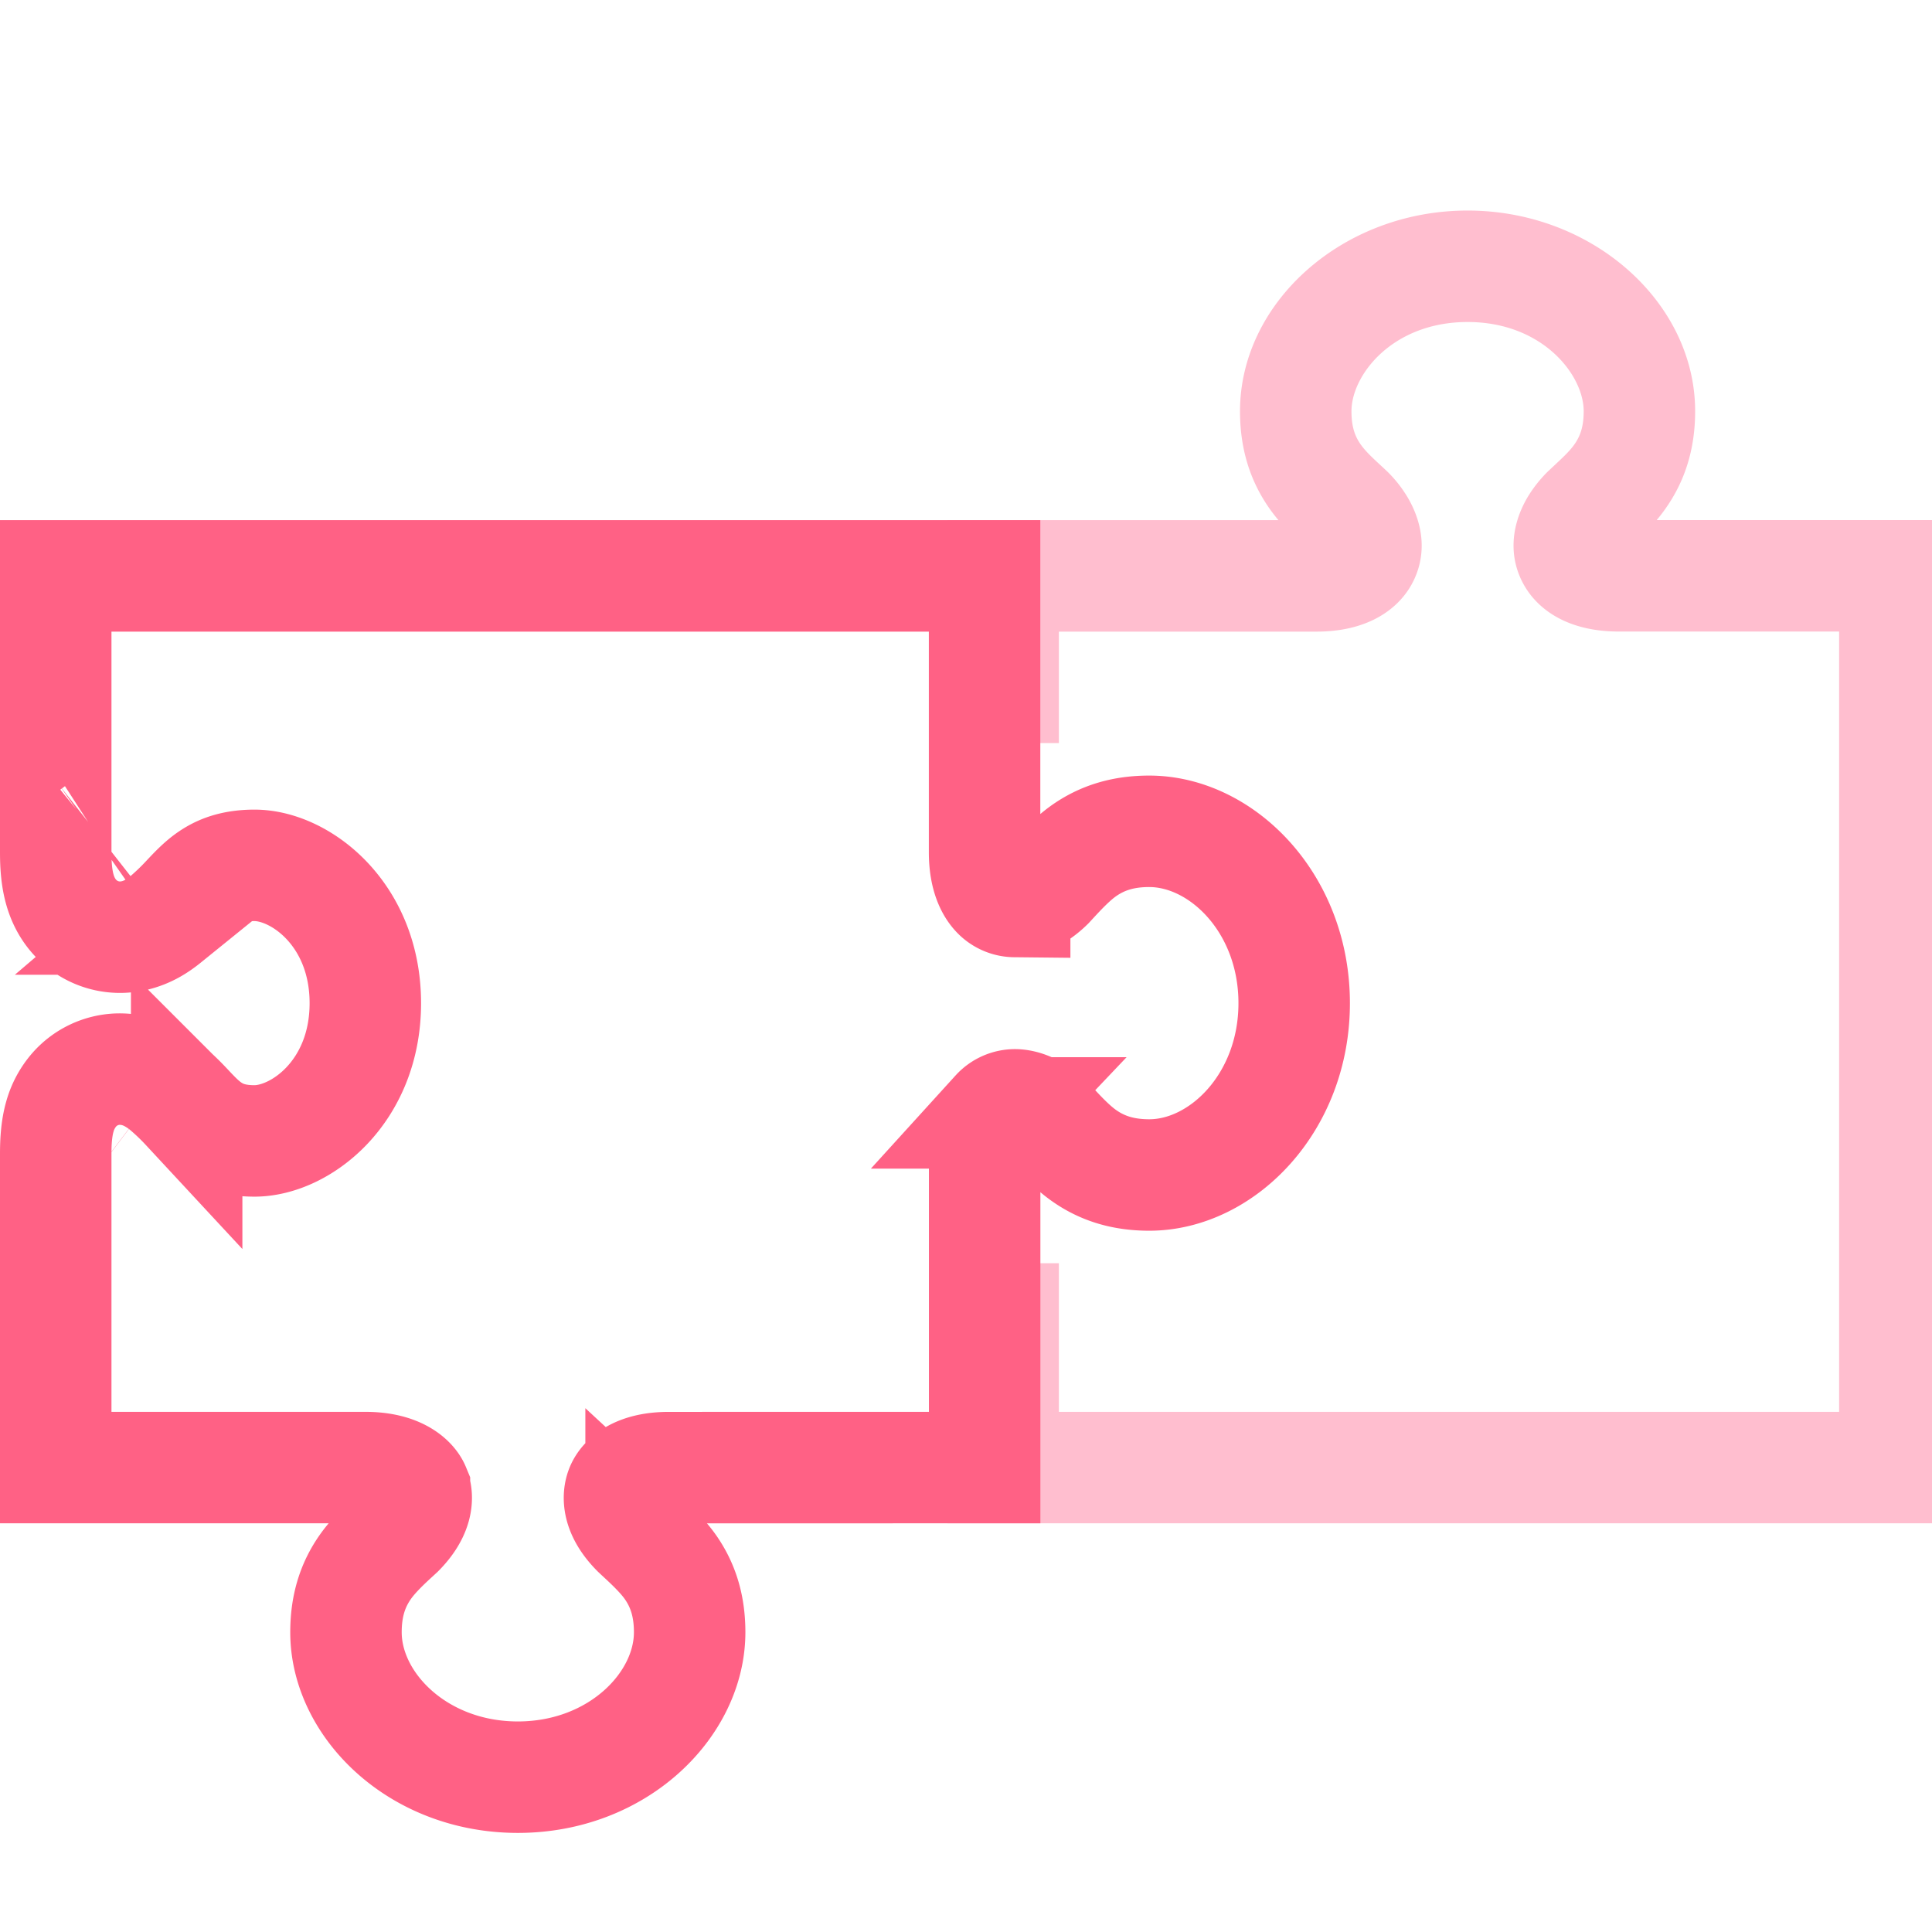 <?xml version="1.0" encoding="UTF-8"?> <svg xmlns="http://www.w3.org/2000/svg" width="52" height="52" fill="none"><g clip-path="url(#clip0)"><path d="M34.198 13.729c.07.097.142.188.212.271H25.5v6h3v-3h6.937c1.217 0 2.018-.47 2.448-1.094.256-.373.38-.8.38-1.216v-.002c0-.434-.13-.875-.37-1.287a3.422 3.422 0 0 0-.543-.697 11.31 11.31 0 0 0-.214-.2c-.485-.452-.763-.71-.763-1.435 0-.982 1.112-2.402 3.125-2.402 2.012 0 3.125 1.42 3.125 2.4 0 .721-.276.979-.756 1.428l-.22.207c-.218.218-.4.453-.544.697-.24.413-.368.854-.368 1.289v.002c0 .415.125.842.381 1.215.43.624 1.231 1.093 2.447 1.093H49.5V38h-21v-4h-3v7h27V13.998h-7.91c.07-.084.142-.175.212-.273.589-.817.823-1.716.823-2.658 0-2.92-2.755-5.4-6.125-5.4-3.371 0-6.125 2.48-6.125 5.402 0 .942.234 1.841.823 2.66z" fill="#FFBECF"></path><path d="M2.563 22.419l.004-.003a.044.044 0 0 1-.004.003zm-.001 9.162l.004.003-.004-.003zm8.593 8.48h0c.088.213.107.635-.418 1.165l-.111.102c-.22.202-.553.51-.78.828-.376.526-.534 1.106-.534 1.777 0 1.953 1.935 3.9 4.626 3.9 2.69 0 4.624-1.947 4.624-3.9 0-.676-.16-1.257-.538-1.783-.222-.308-.553-.615-.769-.815a11.406 11.406 0 0 1-.117-.11c-.523-.527-.505-.95-.417-1.164.085-.204.4-.56 1.279-.56l7.002-.001h1.5v-8.436c0-.652.195-.97.328-1.11a.663.663 0 0 1 .483-.217c.216 0 .555.105.913.462l.11.118c.2.216.507.546.816.768.524.378 1.104.54 1.781.54 1.95 0 3.9-1.934 3.9-4.625 0-2.692-1.95-4.625-3.902-4.625-.677 0-1.258.162-1.783.54-.312.225-.618.557-.82.775l-.105.114c-.36.356-.698.46-.913.46a.663.663 0 0 1-.482-.215c-.133-.142-.328-.459-.328-1.112V15.5h-25v7.44c0 .3.016.676.117 1.02.051.176.16.469.408.737.291.314.702.515 1.163.527.394.01.7-.122.863-.207.176-.092.318-.2.418-.281a6.75 6.75 0 0 0 .556-.532l.006-.006.006-.007c.259-.276.454-.475.713-.63.232-.139.566-.27 1.1-.27 1.238 0 2.983 1.32 2.983 3.709 0 2.39-1.744 3.708-2.985 3.708-.534 0-.868-.13-1.1-.27-.26-.154-.454-.353-.713-.63l-.005-.005-.006-.006a6.48 6.48 0 0 0-.562-.537 2.454 2.454 0 0 0-.423-.282 1.762 1.762 0 0 0-.876-.202 1.635 1.635 0 0 0-1.154.543 1.845 1.845 0 0 0-.397.732c-.098.341-.112.715-.112 1.012V39.5h8.333c.908 0 1.247.379 1.322.56z" stroke="#FF6185" stroke-width="3"></path></g><defs><clipPath id="clip0"><path fill="#fff" d="M0 0h52v52H0z"></path></clipPath></defs></svg> 